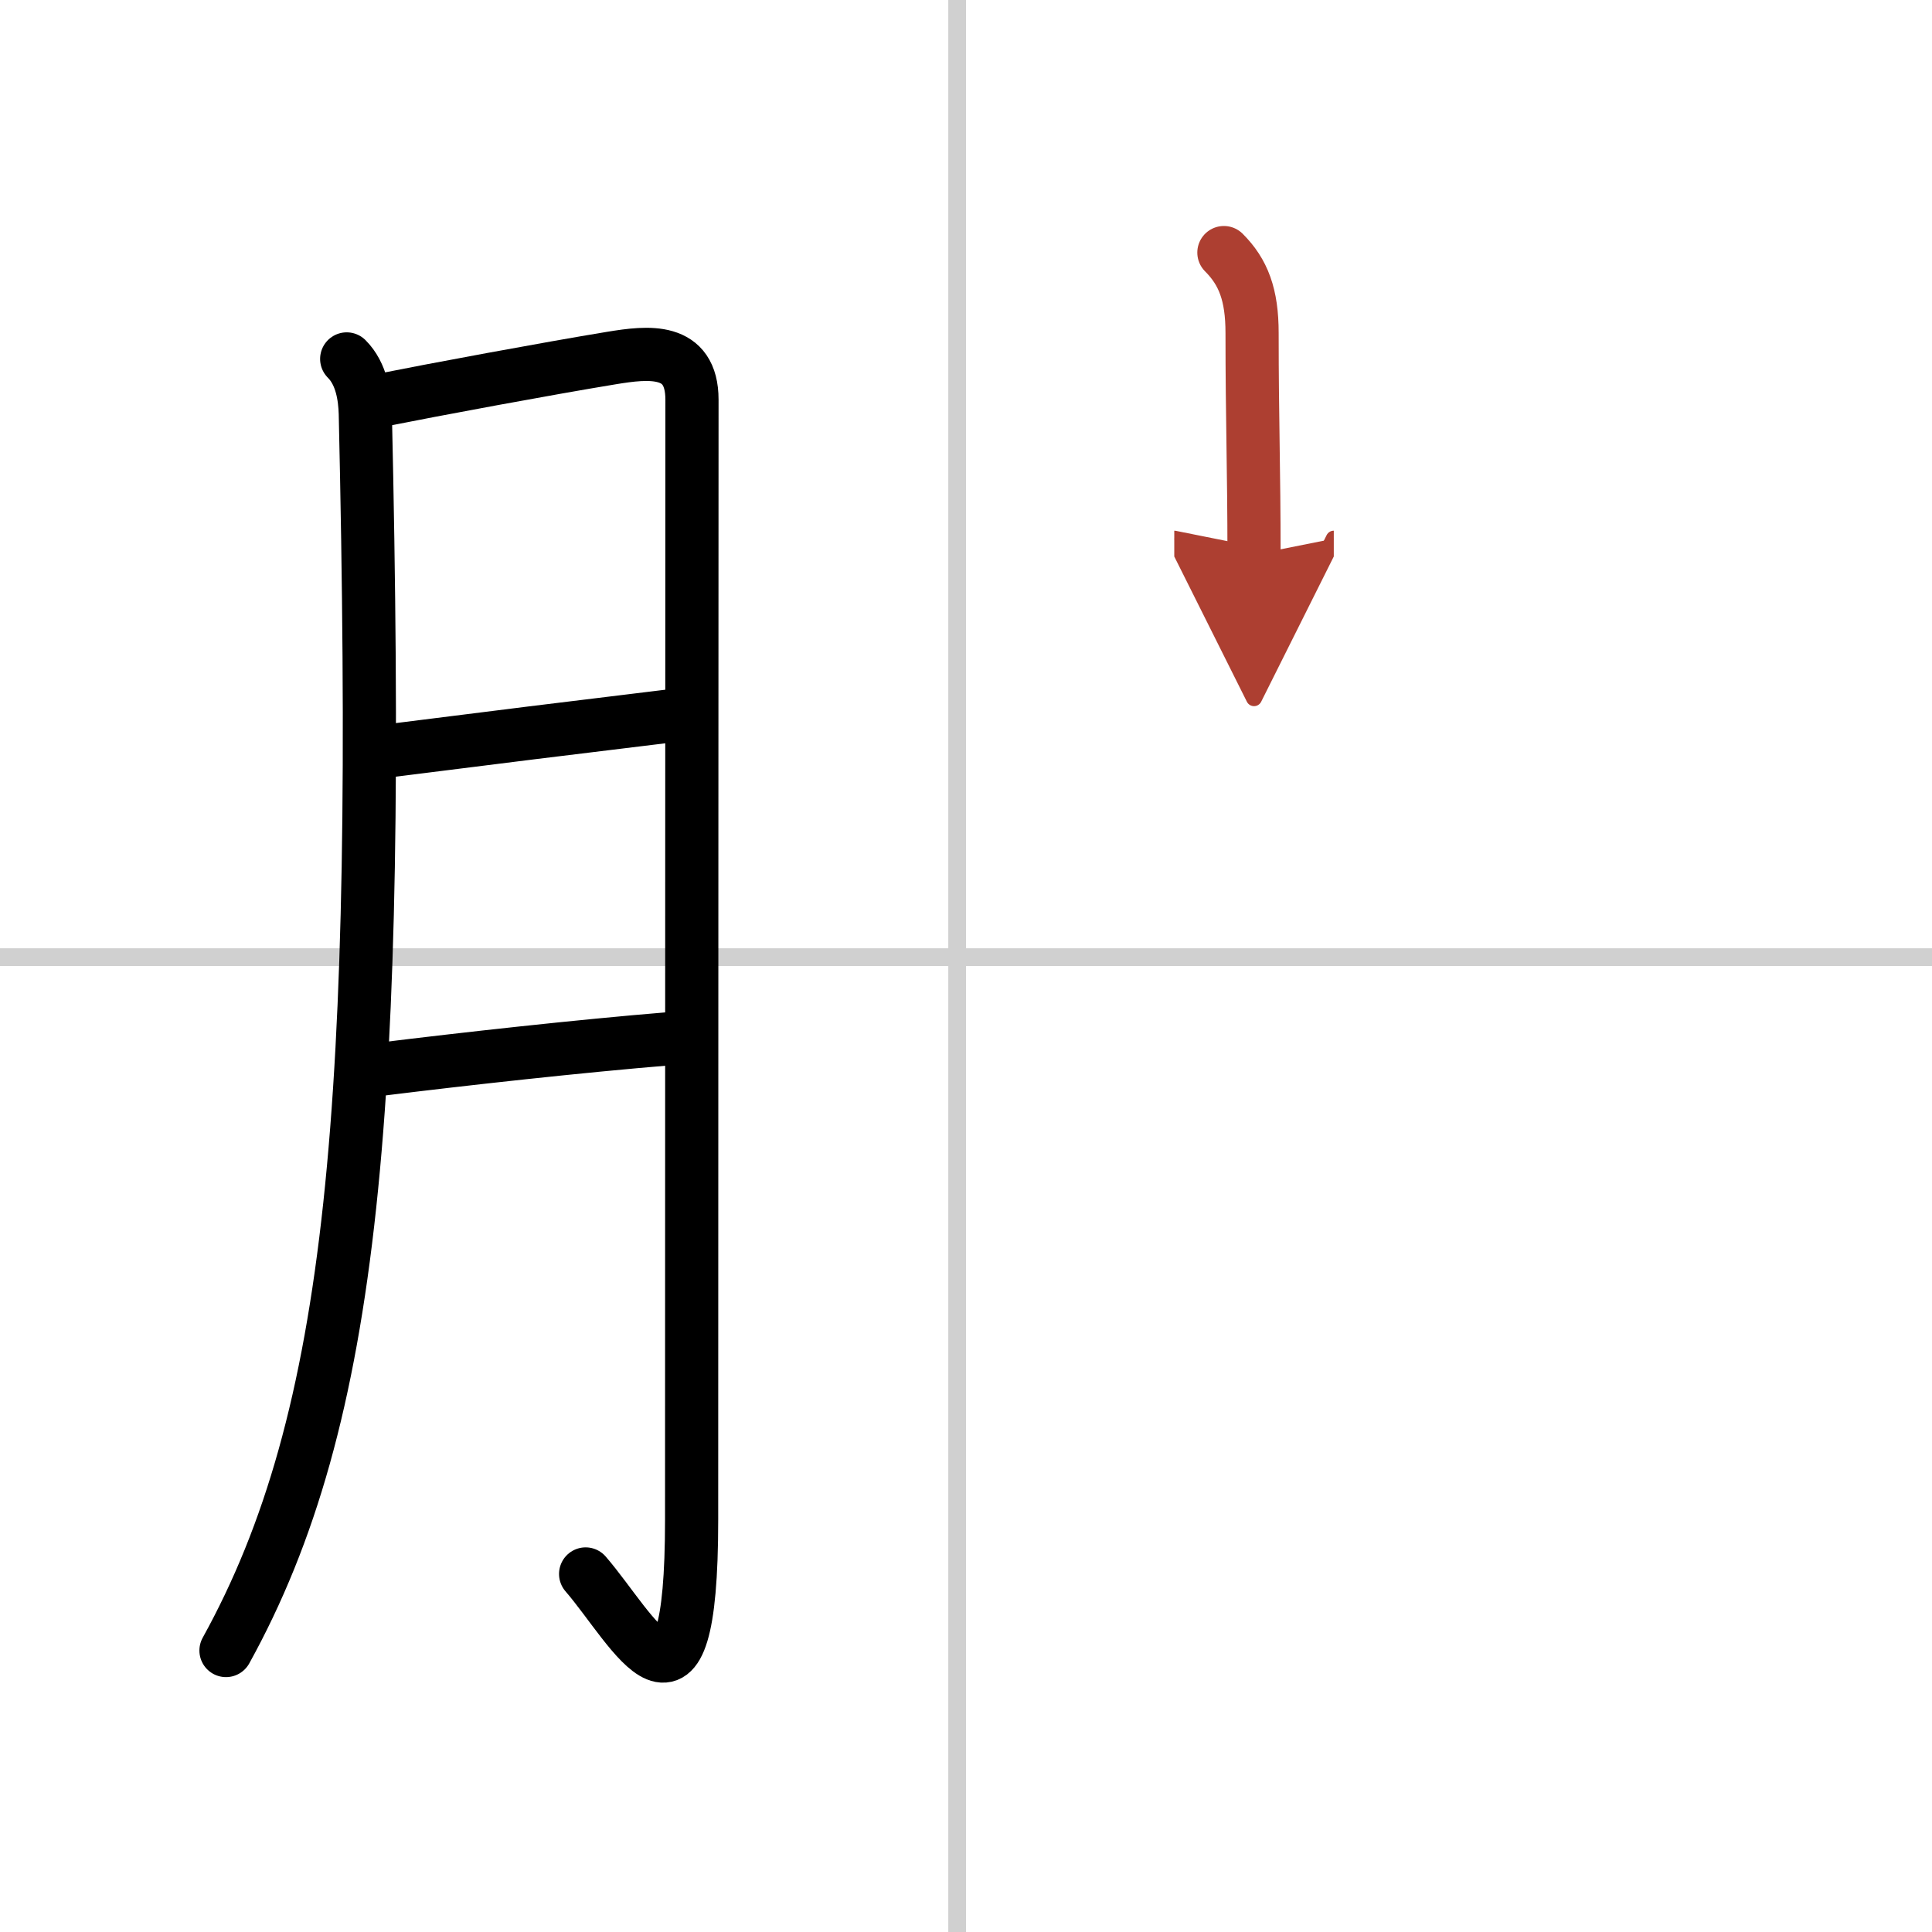 <svg width="400" height="400" viewBox="0 0 109 109" xmlns="http://www.w3.org/2000/svg"><defs><marker id="a" markerWidth="4" orient="auto" refX="1" refY="5" viewBox="0 0 10 10"><polyline points="0 0 10 5 0 10 1 5" fill="#ad3f31" stroke="#ad3f31"/></marker></defs><g fill="none" stroke="#000" stroke-linecap="round" stroke-linejoin="round" stroke-width="3"><rect width="100%" height="100%" fill="#fff" stroke="#fff"/><line x1="54" x2="54" y2="109" stroke="#d0d0d0" stroke-width="1"/><line x2="109" y1="54" y2="54" stroke="#d0d0d0" stroke-width="1"/><path d="M19.56,20.25c0.85,0.85,1.02,2.14,1.05,3.08C21.5,62.5,20,80,12.75,93.12"/><path d="m21.4 22.6c3.1-0.62 9.51-1.81 13.1-2.4 2.07-0.34 4.54-0.63 4.54 2.35 0 3.26-0.02 44.67-0.02 63.18 0 13.08-3.25 6.23-5.98 3.07"/><path d="m22.15 42.33c5.12-0.65 10.69-1.34 15.5-1.92"/><path d="m21.59 60.31c4.53-0.56 11.08-1.29 16.21-1.71"/><path d="m69.05 14.25c1.1 1.1 1.59 2.38 1.59 4.54 0 4.86 0.11 7.71 0.11 12.5" marker-end="url(#a)" stroke="#ad3f31"/></g></svg>
